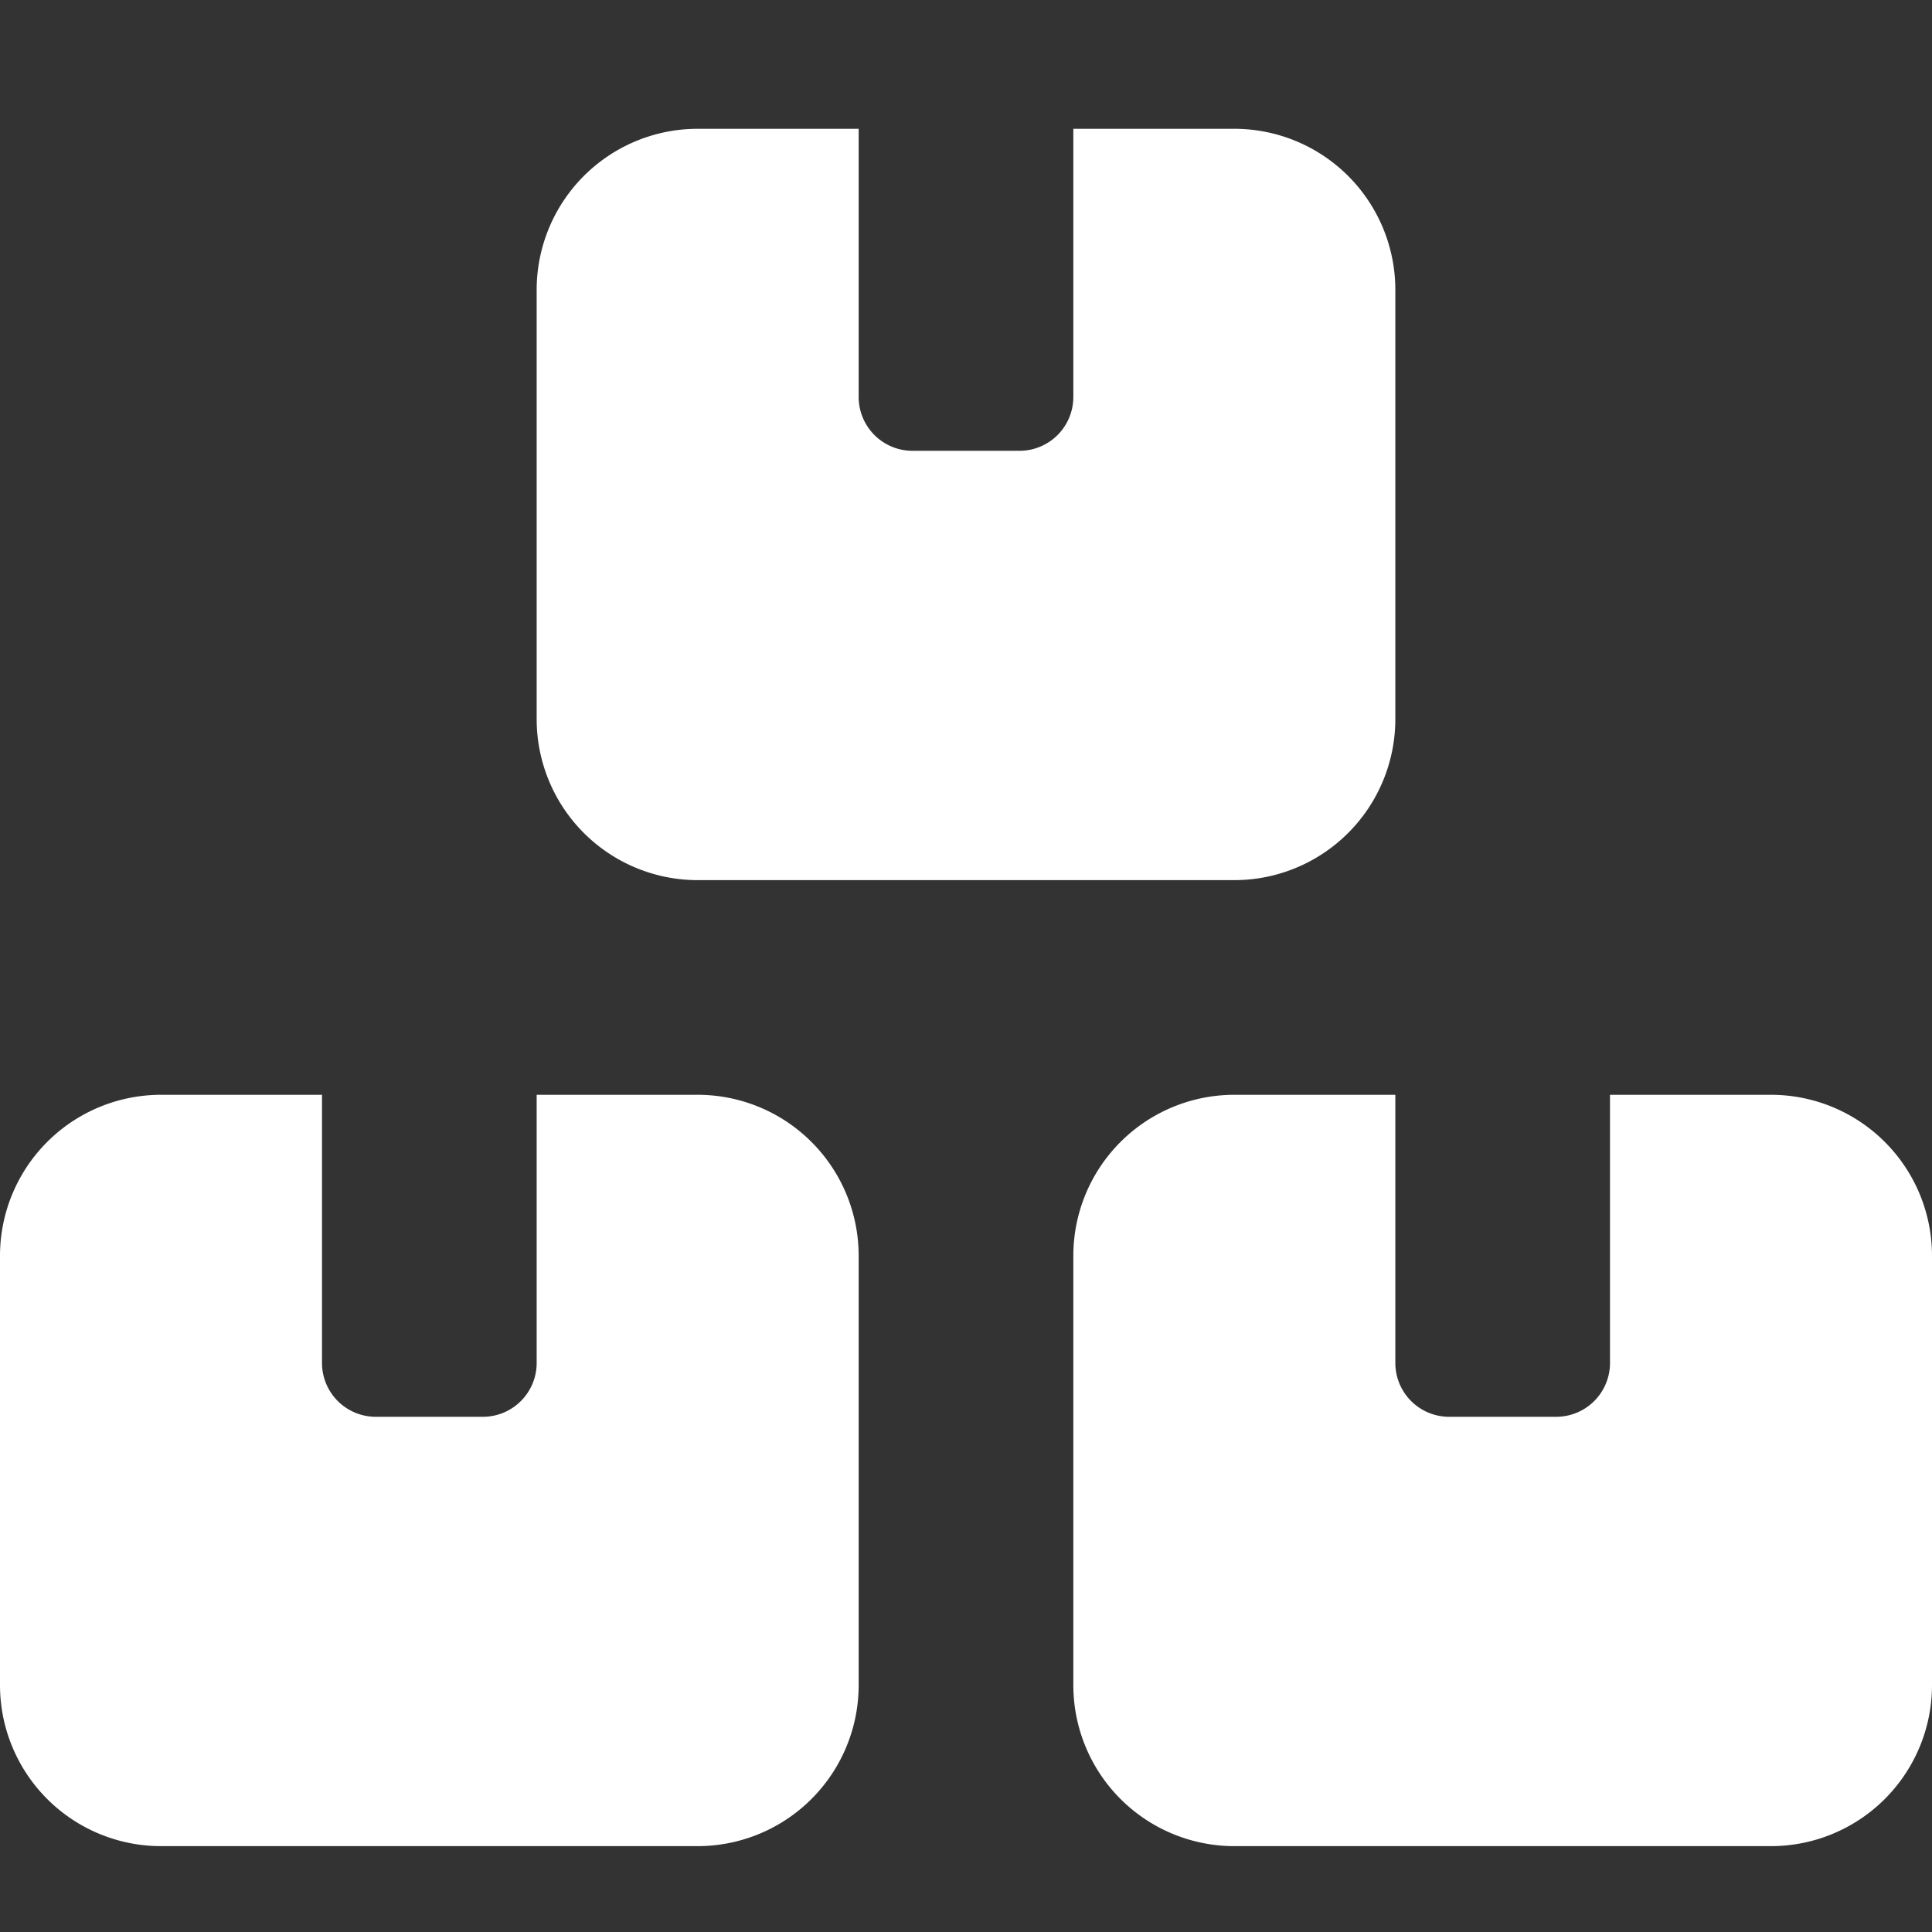 <svg xmlns="http://www.w3.org/2000/svg" xmlns:xlink="http://www.w3.org/1999/xlink" width="45" height="45" viewBox="0 0 45 45">
  <rect x="0" y="0" width="45" height="45" fill="#333333" stroke="none"/>
  <defs>
    <clipPath id="clip-path">
      <rect id="Rectangle_1" data-name="Rectangle 1" width="45" height="45" fill="none"/>
    </clipPath>
  </defs>
  <g id="Mask_Group_1" data-name="Mask Group 1" clip-path="url(#clip-path)">
    <path id="Boxes-stacked" d="M12.5-31.25A3.751,3.751,0,0,1,16.25-35H20v6.25a1.254,1.254,0,0,0,1.25,1.25h2.5A1.254,1.254,0,0,0,25-28.75V-35h3.75a3.751,3.751,0,0,1,3.75,3.75v10a3.751,3.751,0,0,1-3.75,3.75H16.25a3.751,3.751,0,0,1-3.75-3.75ZM3.75-12.5H7.5v6.25A1.254,1.254,0,0,0,8.75-5h2.5A1.254,1.254,0,0,0,12.5-6.25V-12.5h3.75A3.751,3.751,0,0,1,20-8.75v10A3.751,3.751,0,0,1,16.25,5H3.75A3.751,3.751,0,0,1,0,1.25v-10A3.751,3.751,0,0,1,3.75-12.5Zm25,0H32.5v6.25A1.254,1.254,0,0,0,33.75-5h2.5A1.254,1.254,0,0,0,37.5-6.25V-12.5h3.75A3.751,3.751,0,0,1,45-8.75v10A3.751,3.751,0,0,1,41.25,5H28.75A3.751,3.751,0,0,1,25,1.25v-10A3.751,3.751,0,0,1,28.75-12.5Z" transform="translate(0 38)" fill="#fff"/>
  </g>
</svg>
